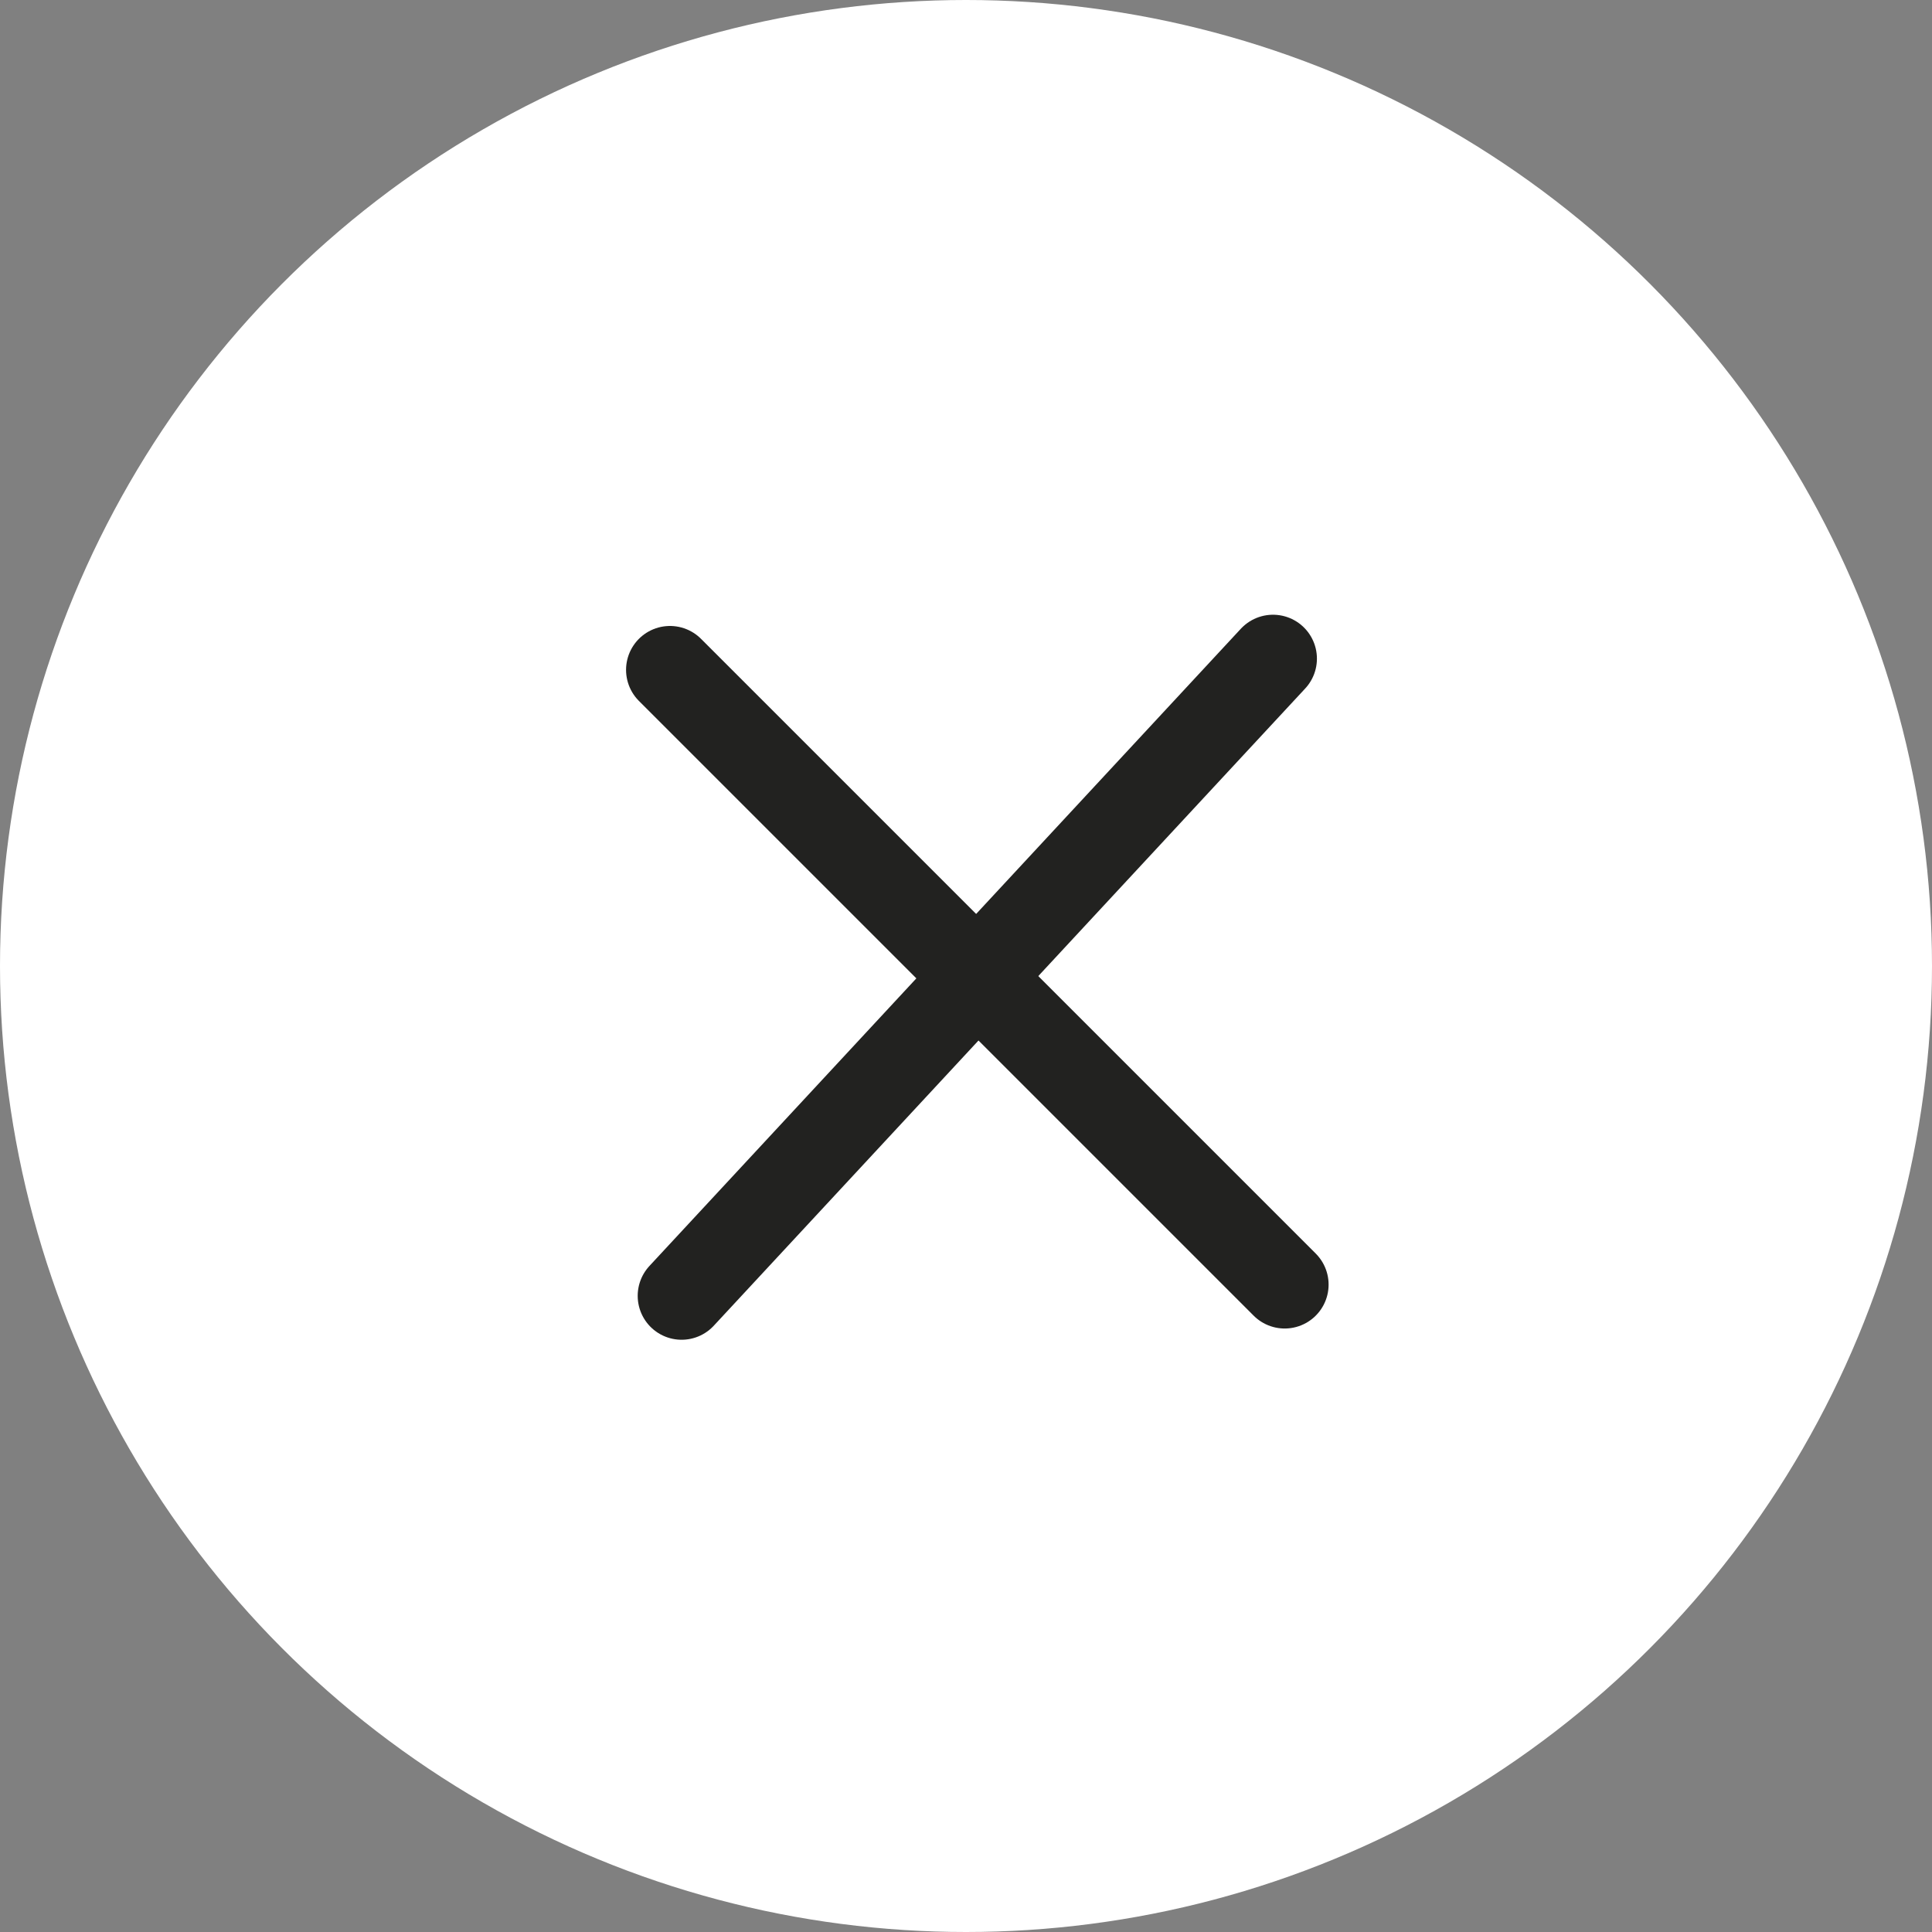<svg width="44" height="44" viewBox="0 0 44 44" fill="none" xmlns="http://www.w3.org/2000/svg">
<rect x="0" y="0" width="44" height="44" fill="#808080" stroke="none"/>
<circle cx="22" cy="22" r="22" fill="white"/>
<path d="M15.258 15.256L29.258 29.256" stroke="#222220" stroke-width="2" stroke-linecap="round"/>
<path d="M15.523 29.512L28.992 15" stroke="#222220" stroke-width="2" stroke-linecap="round"/>
</svg>
